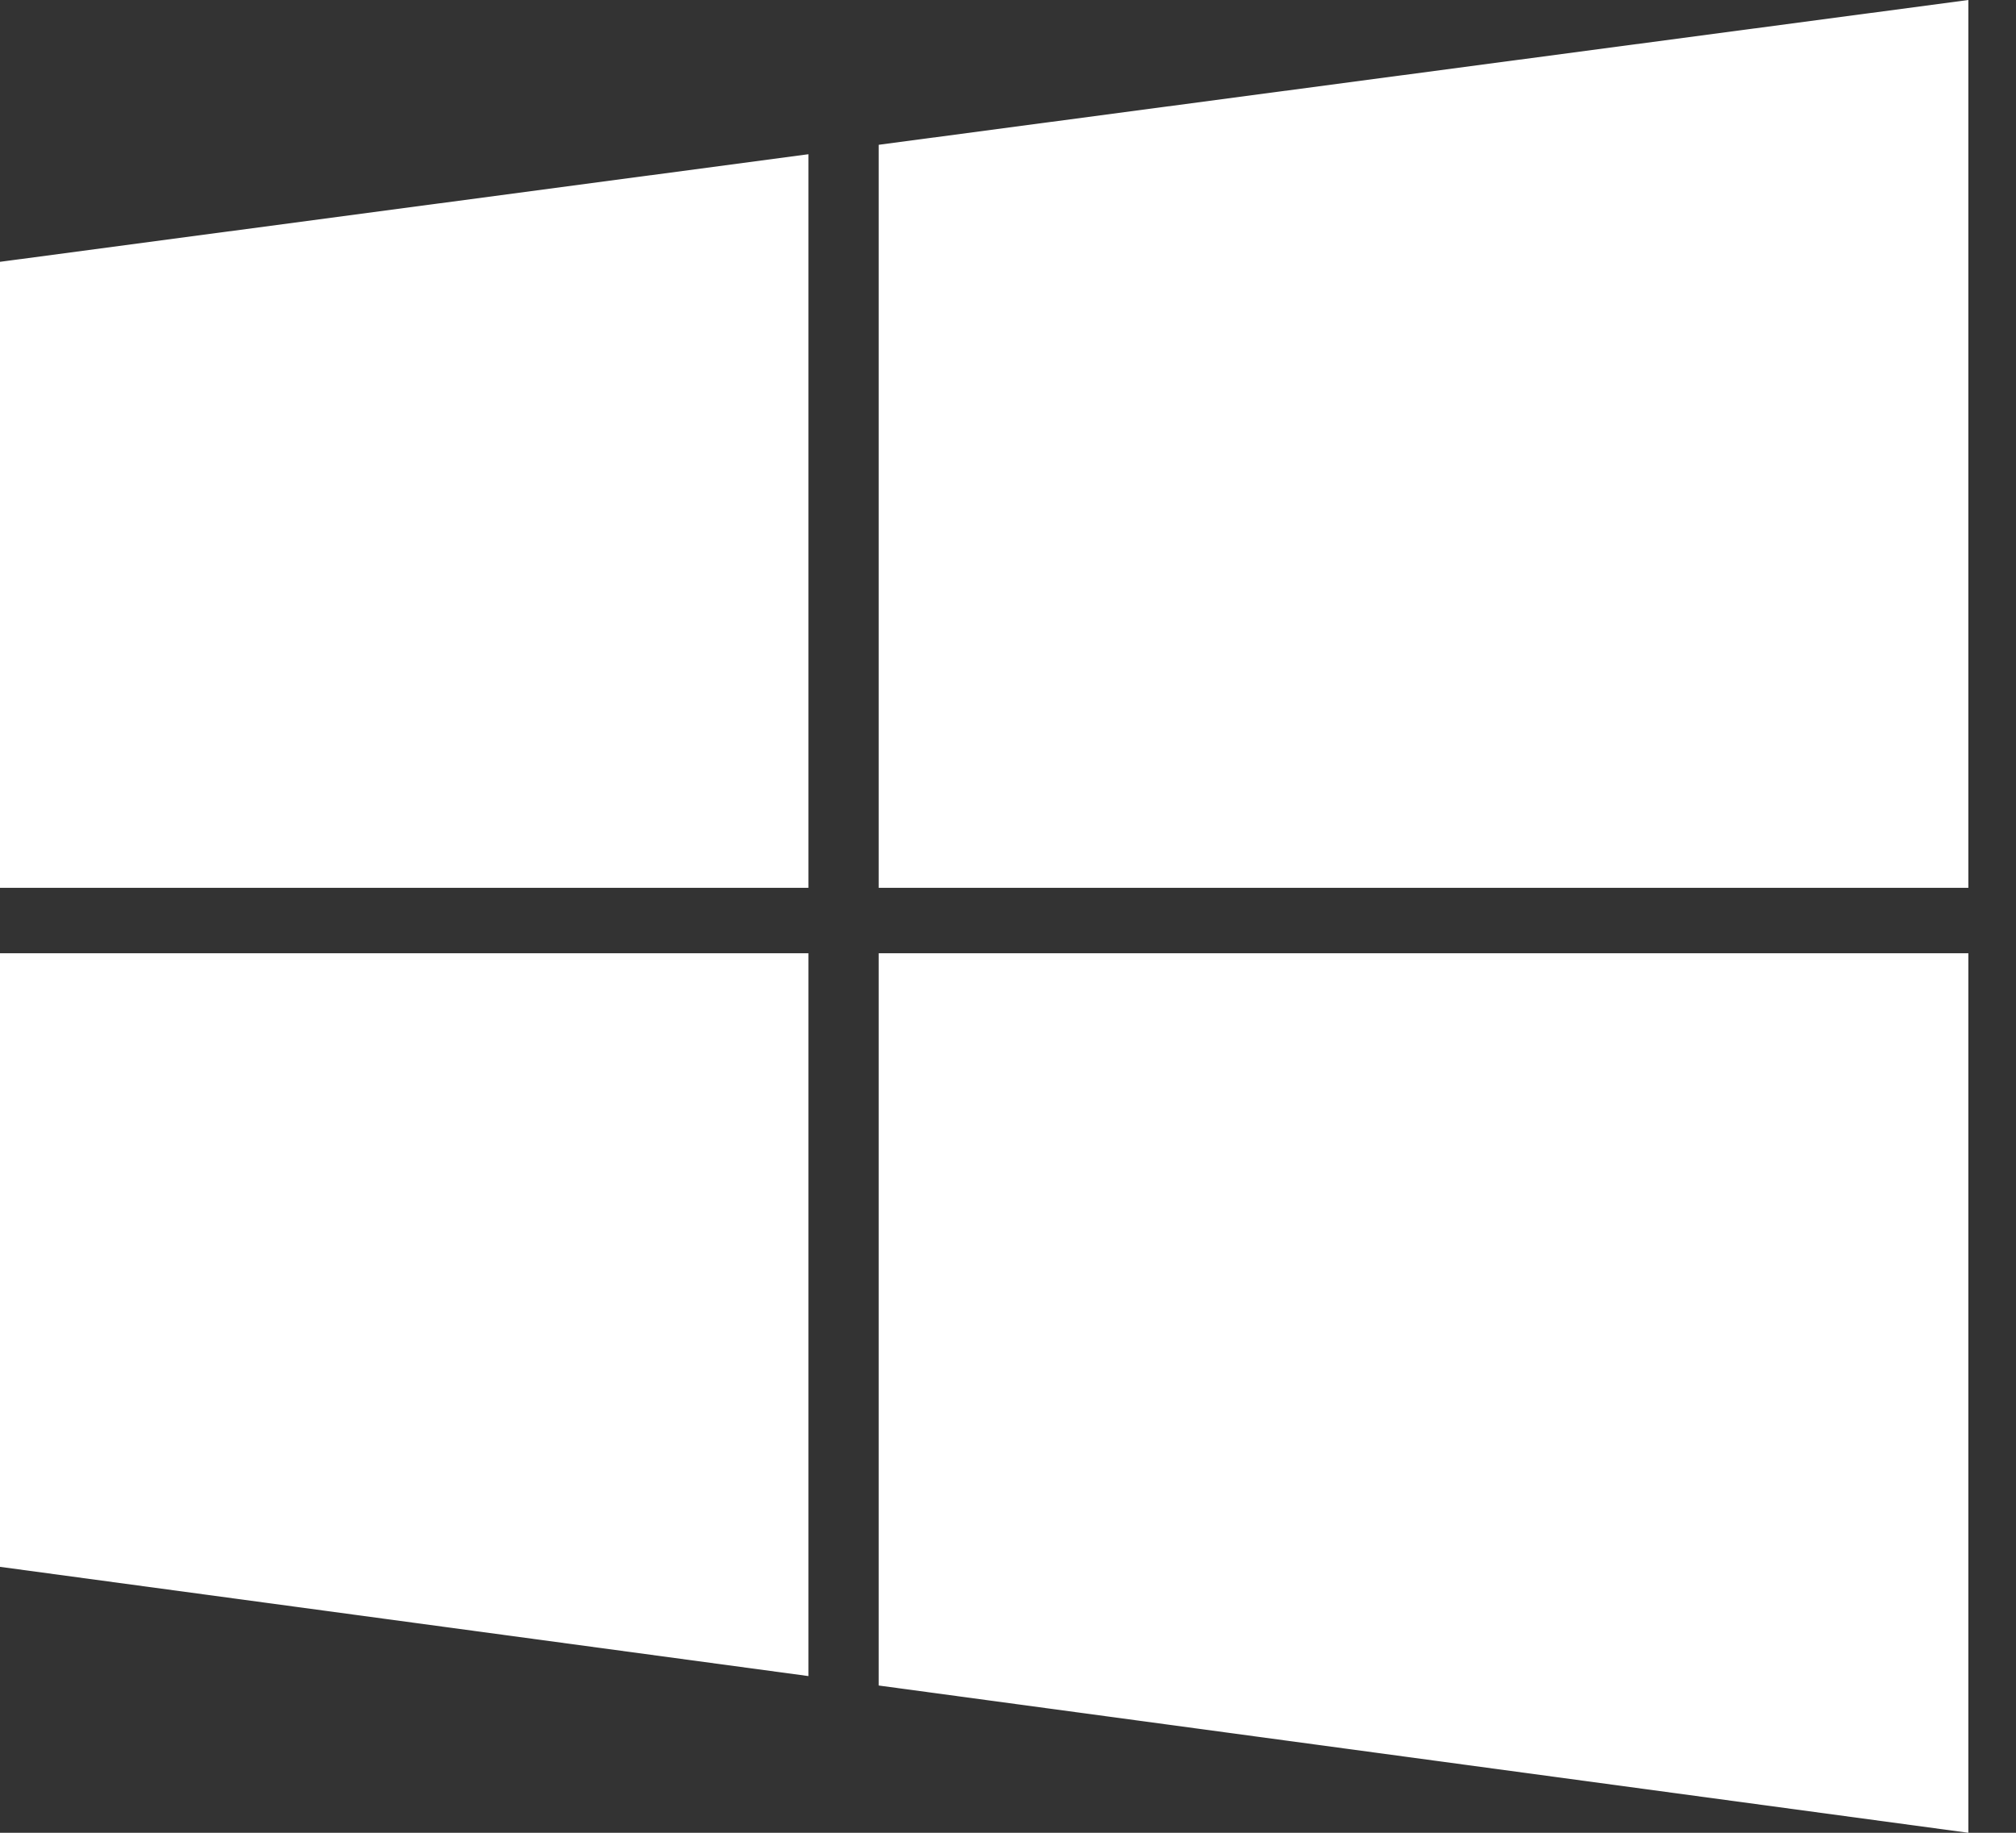 <svg width="22" height="20" viewBox="0 0 22 20" fill="none" xmlns="http://www.w3.org/2000/svg">
<rect x="0" y="0" width="22" height="20" fill="#333333" stroke="none"/>
<path d="M21.48 10.402H9.589V18.393L21.48 20V10.402ZM8.822 10.402H0V17.098L8.822 18.29V10.402ZM21.48 0L9.589 1.58V9.688H21.48V0ZM8.822 1.683L0 2.857V9.688H8.822V1.683Z" fill="white"/>
</svg>
